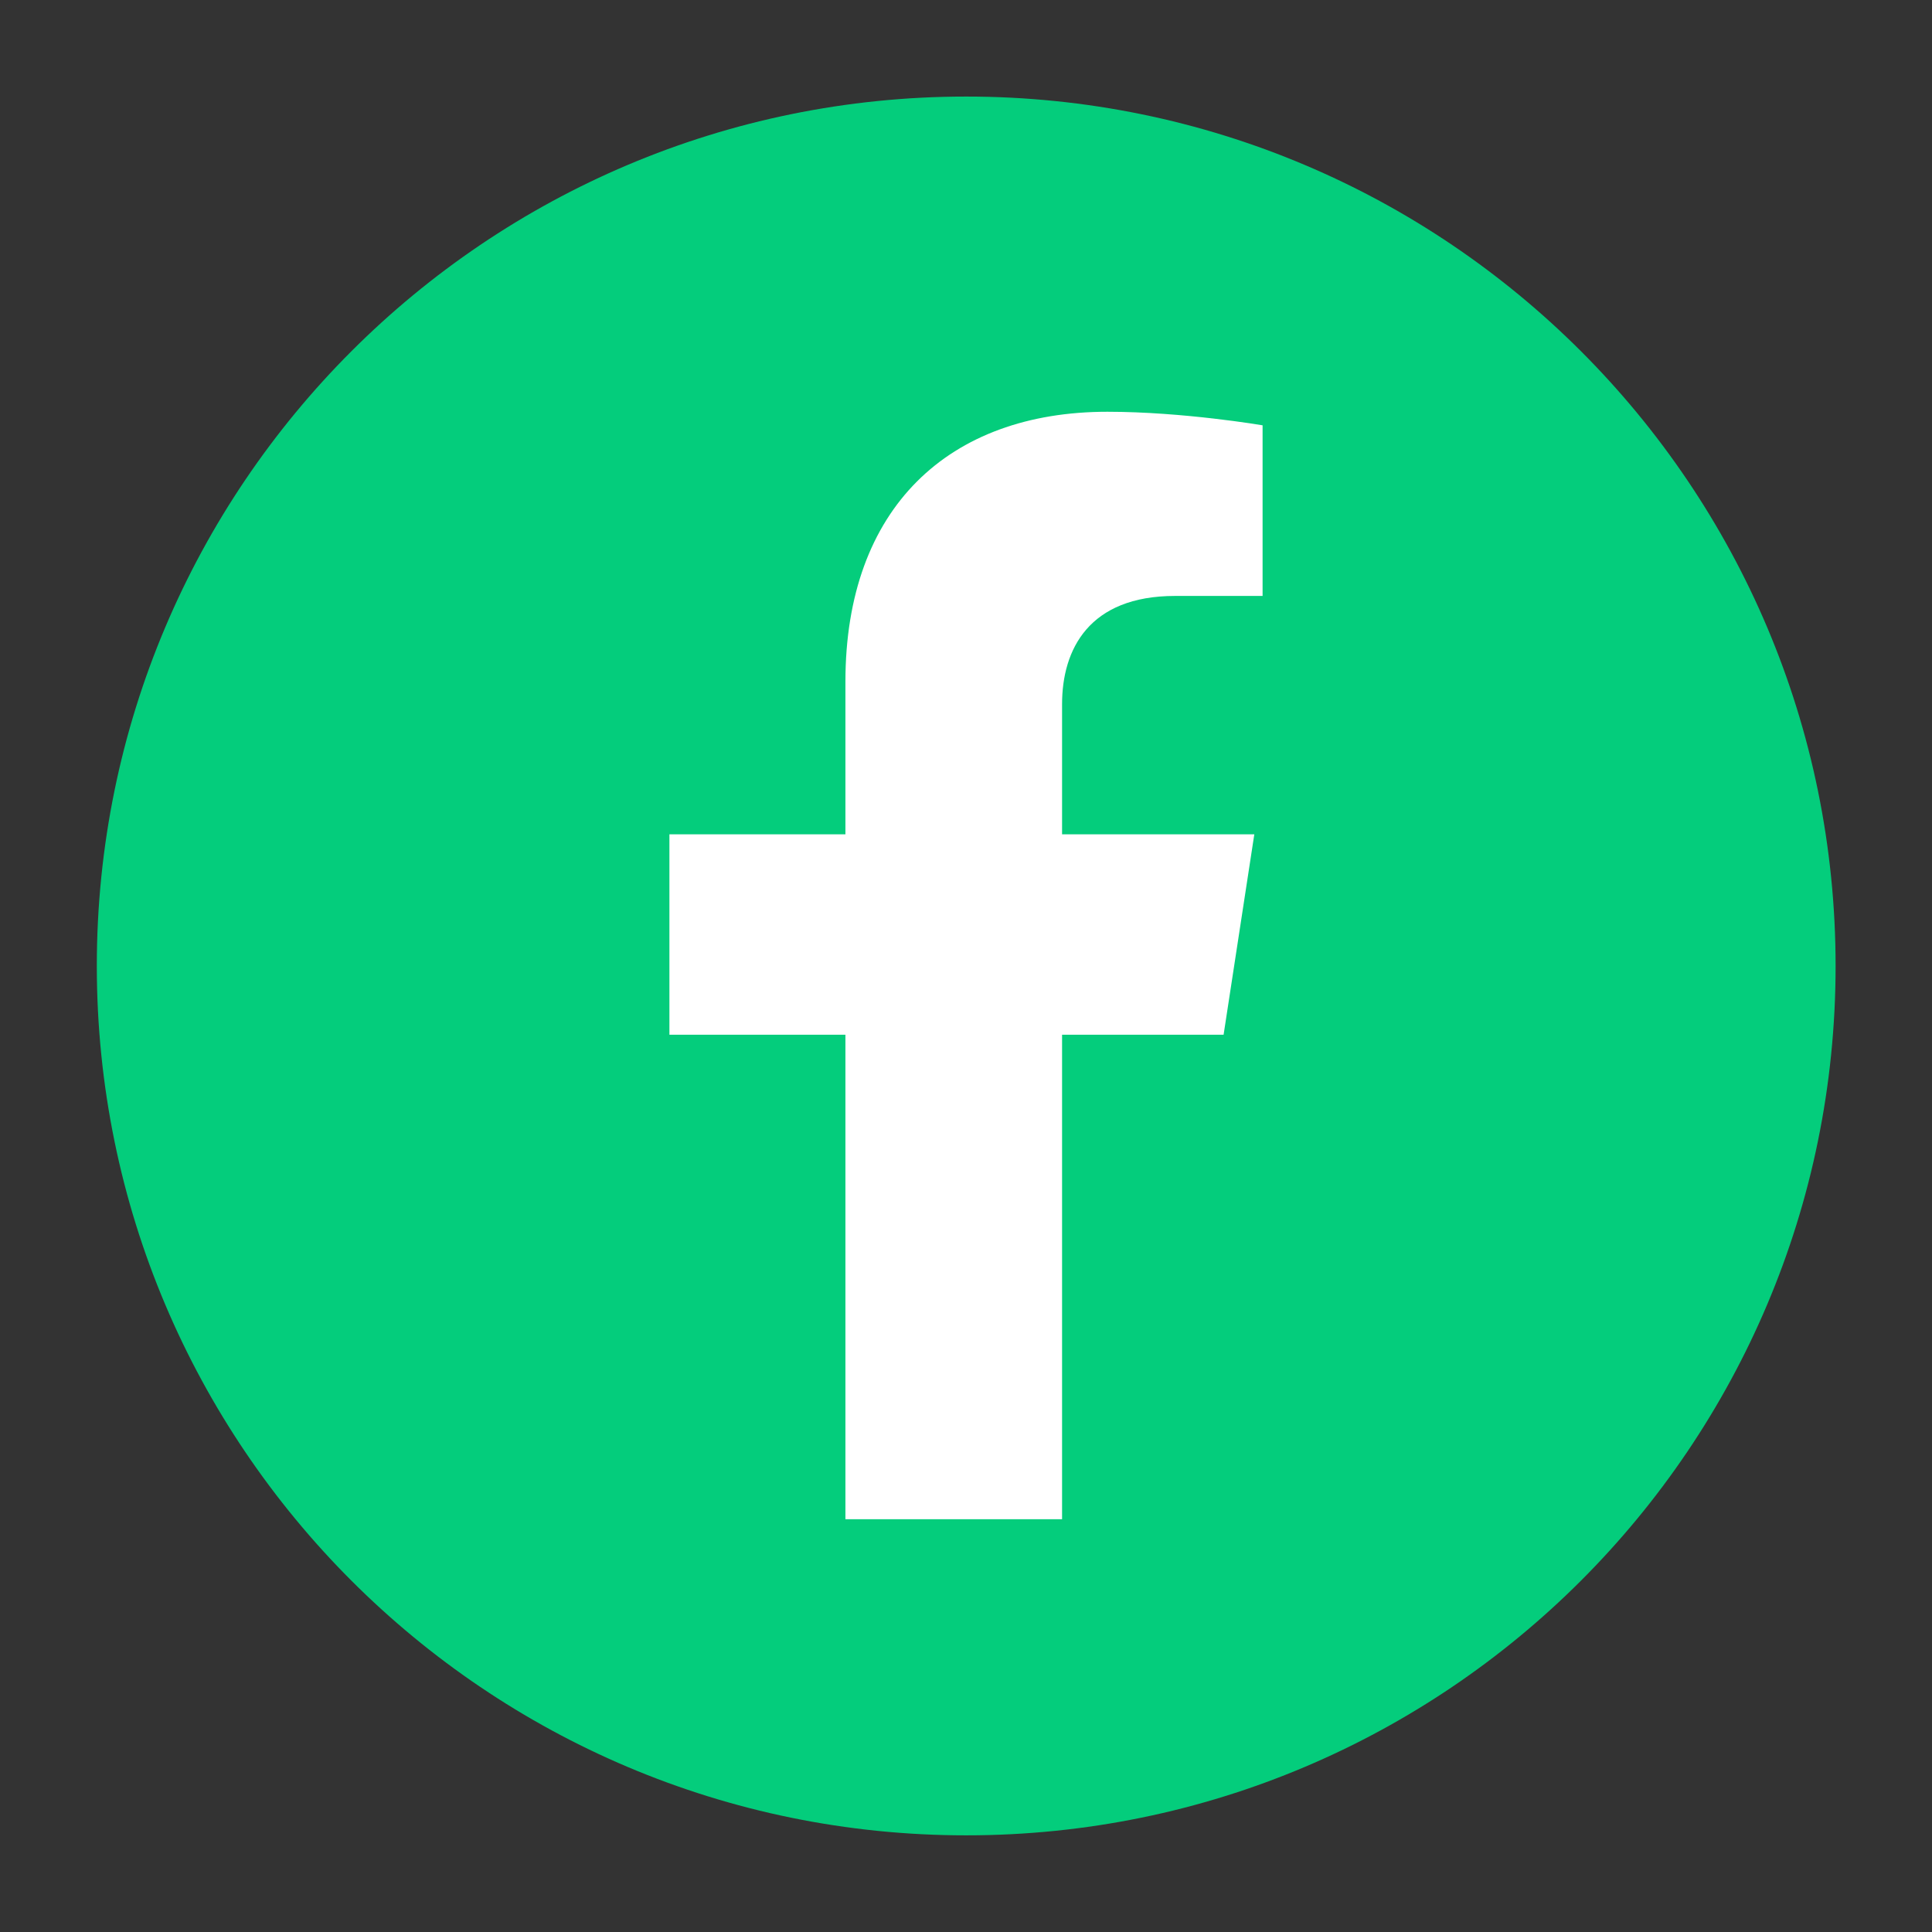 <?xml version="1.0" encoding="UTF-8"?>
<!-- Created with Inkscape (http://www.inkscape.org/) -->
<svg width="500mm" height="500mm" version="1.1" viewBox="0 0 500 500" xml:space="preserve" xmlns="http://www.w3.org/2000/svg"><rect x="0" y="0" width="500" height="500" fill="#333333" stroke="none"/><g transform="matrix(26.763 0 0 26.763 -4835.8 -5913.8)"><path d="m198.44 230.31c0 4.643-3.764 8.407-8.407 8.407-4.643 0-8.407-3.764-8.407-8.407 0-4.643 3.764-8.407 8.407-8.407 4.643 0 8.407 3.764 8.407 8.407" fill="#04cd7c"/><path d="m190.96 235.66v-4.685h1.562l0.297-1.938h-1.859v-1.258c0-0.53 0.26-1.047 1.093-1.047h0.846v-1.65s-0.767-0.131-1.501-0.131c-1.532 0-2.533 0.928-2.533 2.609v1.477h-1.702v1.938h1.702v4.685h2.095" fill="#fff"/></g></svg>
